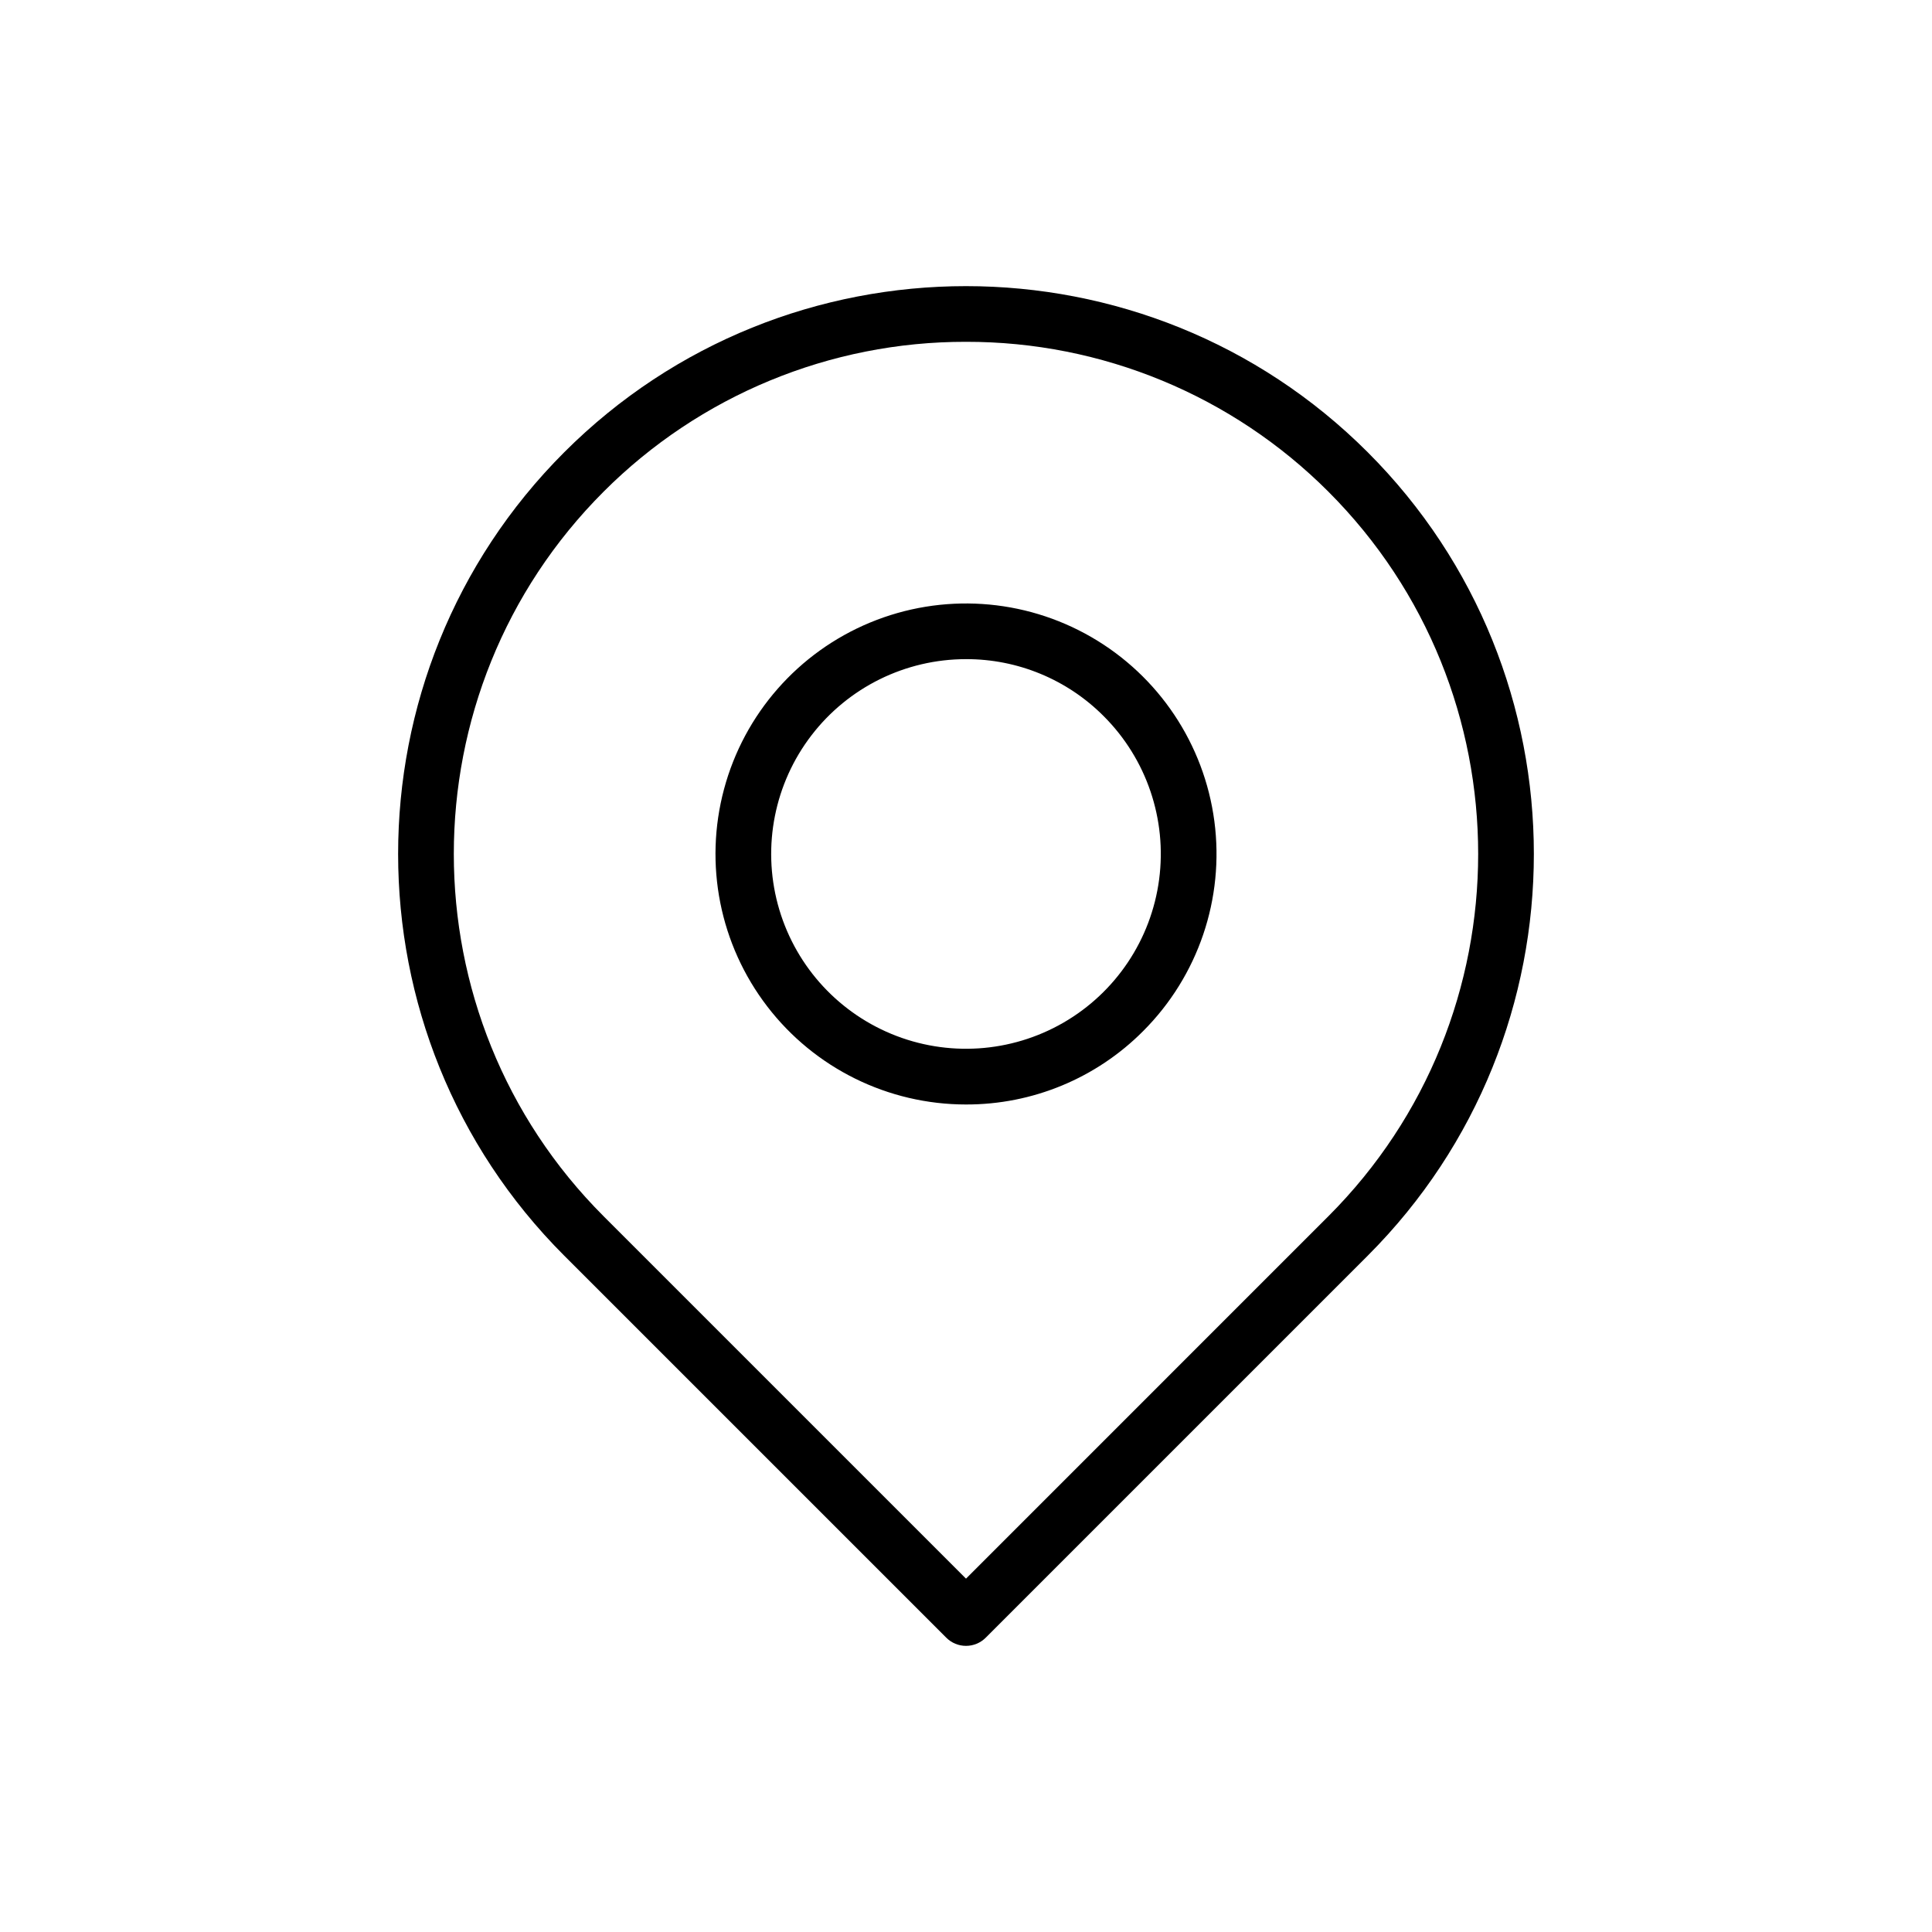 <?xml version="1.0" encoding="UTF-8"?>
<!-- Uploaded to: ICON Repo, www.svgrepo.com, Generator: ICON Repo Mixer Tools -->
<svg fill="#000000" width="800px" height="800px" version="1.1" viewBox="144 144 512 512" xmlns="http://www.w3.org/2000/svg">
 <g>
  <path d="m400 580.17c-1.961 0.004-3.836-0.773-5.219-2.16l-101.25-101.24c-58.699-58.703-58.699-154.21 0-212.92 58.703-58.691 154.22-58.695 212.93 0 58.703 58.699 58.703 154.21 0 212.92l-101.24 101.24c-1.383 1.387-3.262 2.164-5.219 2.16zm0-345.59v0.004c-36.016-0.066-70.574 14.223-96.027 39.703-52.945 52.945-52.945 139.09 0 192.04l96.027 96.027 96.023-96.027c52.945-52.945 52.945-139.09 0-192.04-25.453-25.48-60.008-39.766-96.023-39.703z"/>
  <path d="m400 436.7c-20.641 0-40.105-9.602-52.668-25.977-12.566-16.371-16.801-37.66-11.457-57.594 5.34-19.938 19.652-36.254 38.719-44.152 19.07-7.898 40.727-6.477 58.598 3.84 17.875 10.32 29.934 28.367 32.629 48.828 2.691 20.465-4.285 41.016-18.879 55.609-12.422 12.488-29.324 19.492-46.941 19.445zm0-118.02c-16.051 0-31.191 7.465-40.961 20.199-9.77 12.734-13.062 29.285-8.91 44.789 4.156 15.504 15.285 28.195 30.113 34.336 14.828 6.144 31.672 5.039 45.57-2.984 13.898-8.027 23.277-22.062 25.371-37.973 2.098-15.914-3.328-31.898-14.68-43.246-9.66-9.715-22.805-15.16-36.504-15.121z"/>
 </g>
</svg>
